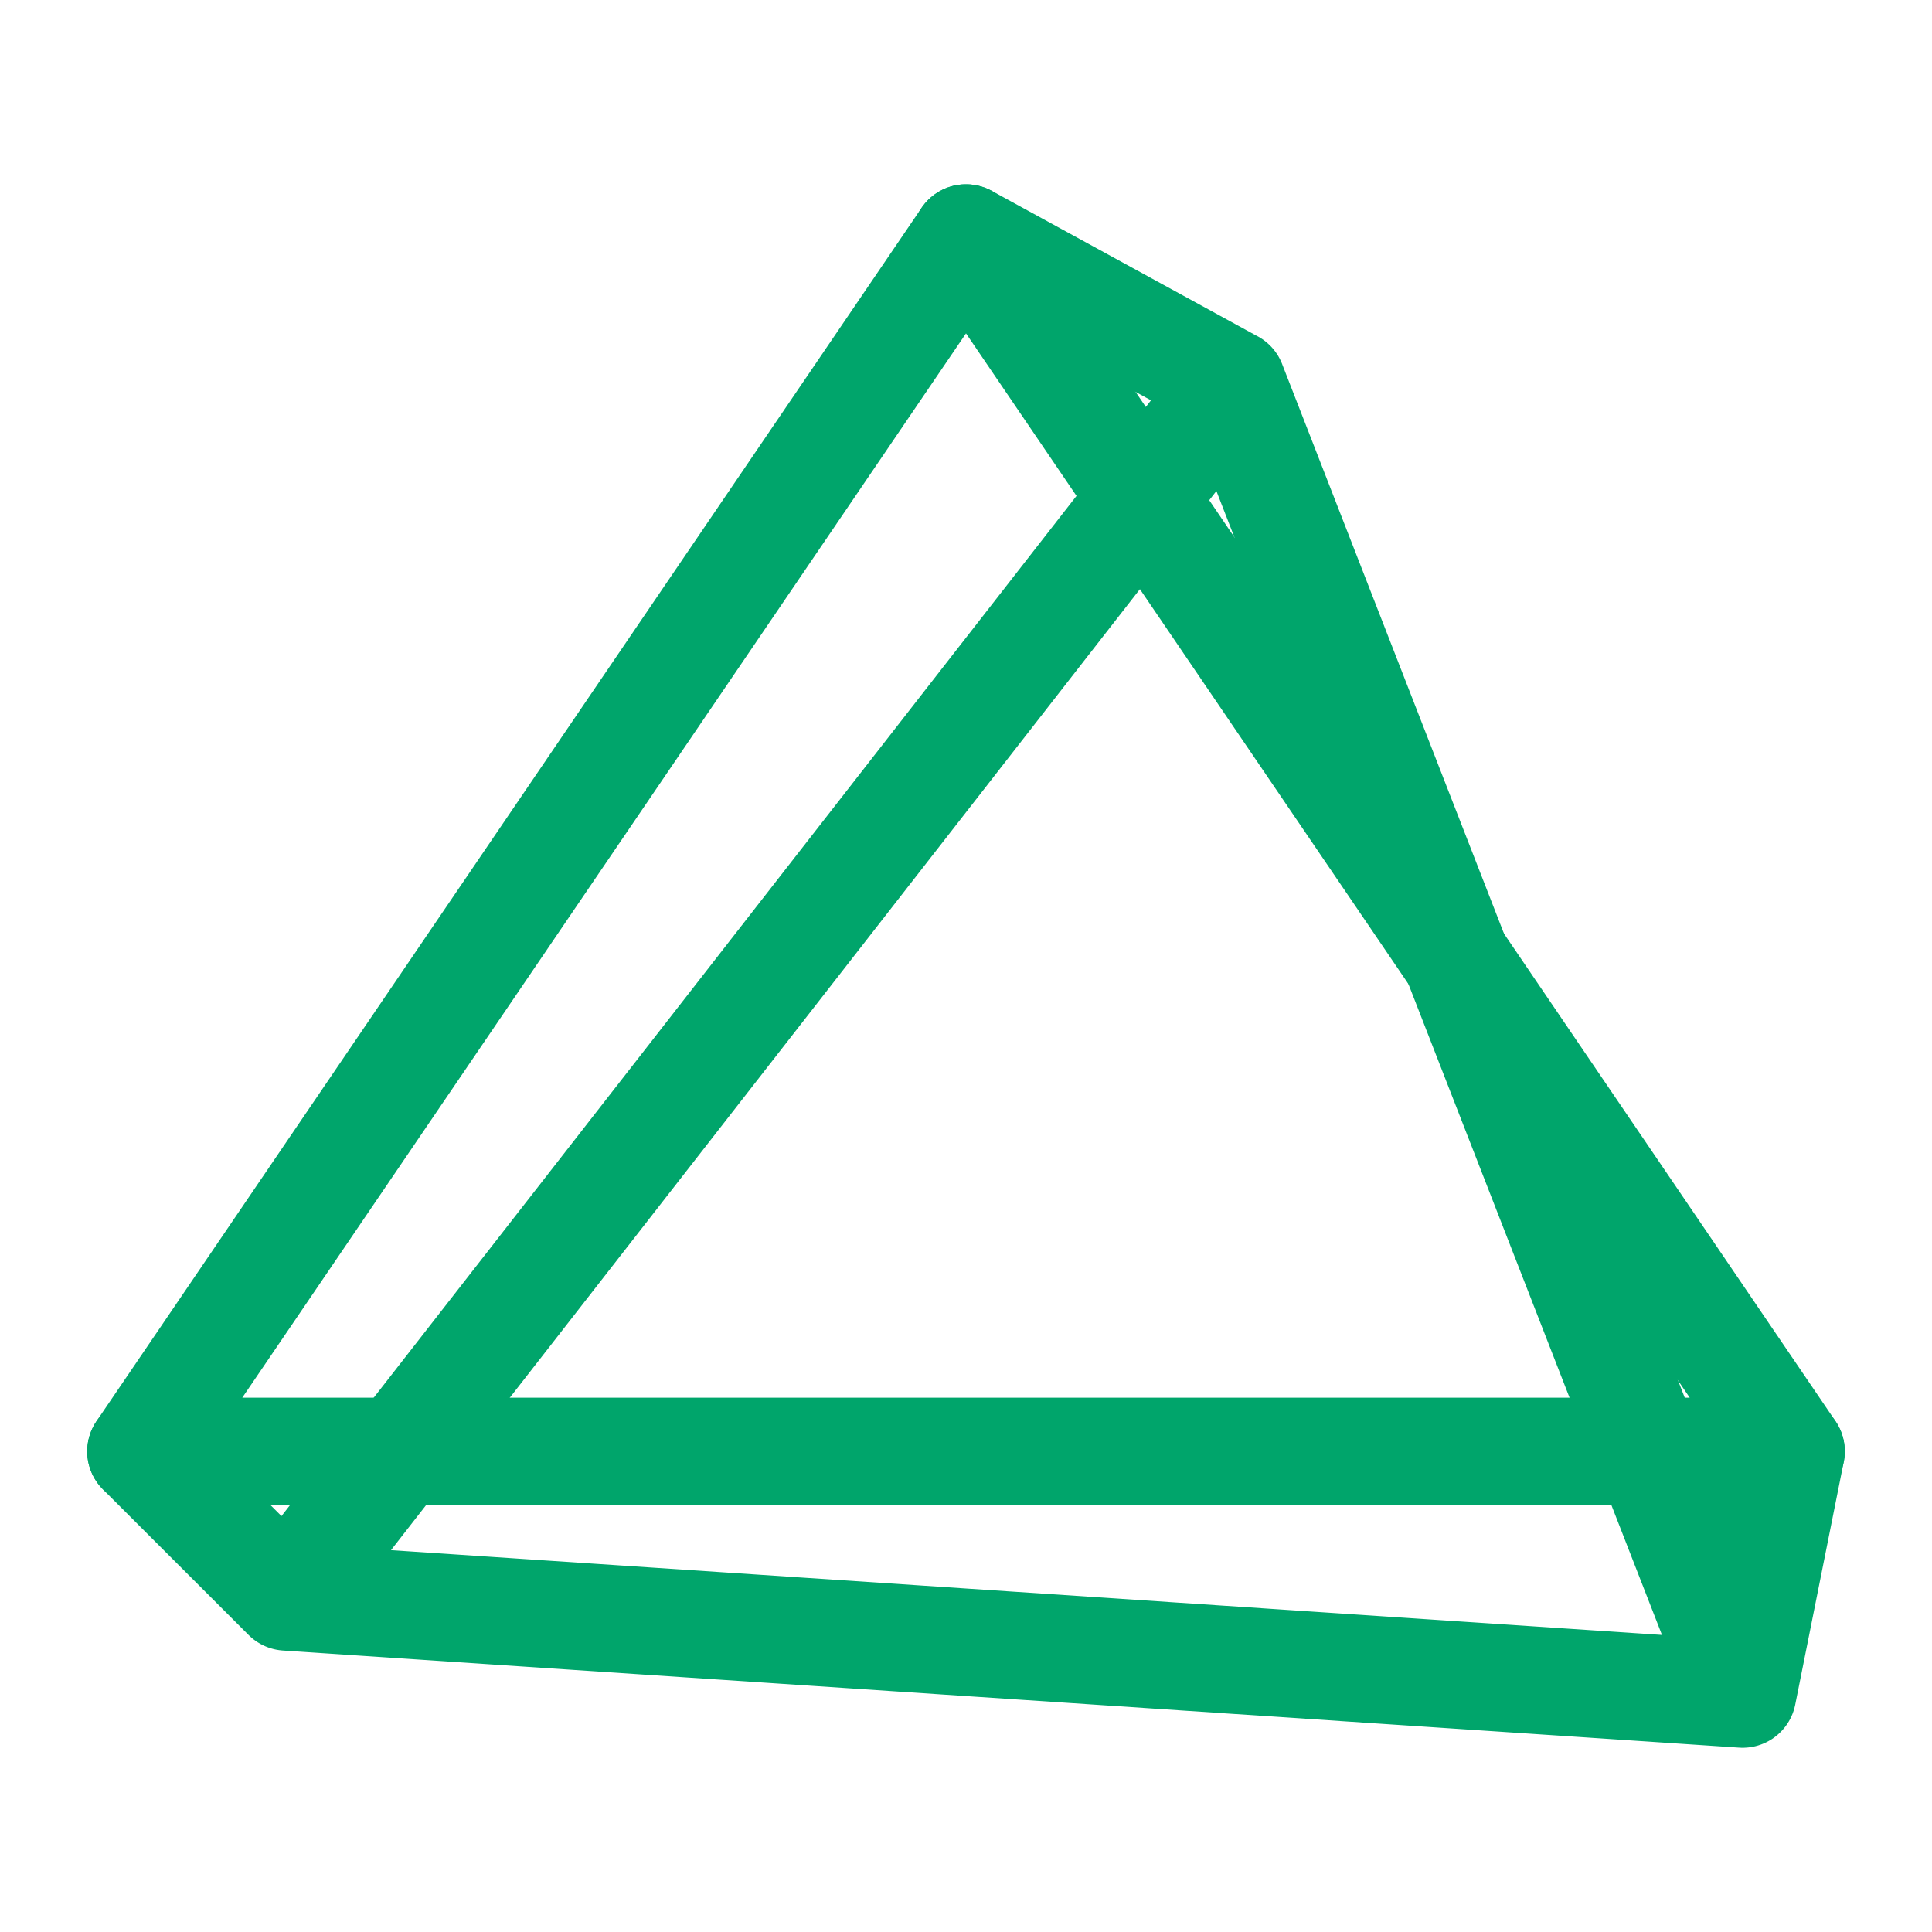 <?xml version="1.0" encoding="UTF-8"?>
<svg xmlns="http://www.w3.org/2000/svg" width="36" height="36" viewBox="0 0 36 36" fill="none">
  <path d="M2.625 27.044L18 4.434L33.375 27.044H2.625Z" stroke="#00A56B" stroke-width="2" stroke-linecap="round" stroke-linejoin="round"></path>
  <path d="M18 4.434L22.959 7.147L32.471 31.567M32.471 31.567L5.338 29.757M32.471 31.567L33.375 27.044M5.338 29.757L2.625 27.045M5.338 29.757L22.959 7.146" stroke="#00A56B" stroke-width="2" stroke-linecap="round" stroke-linejoin="round"></path>
</svg>
